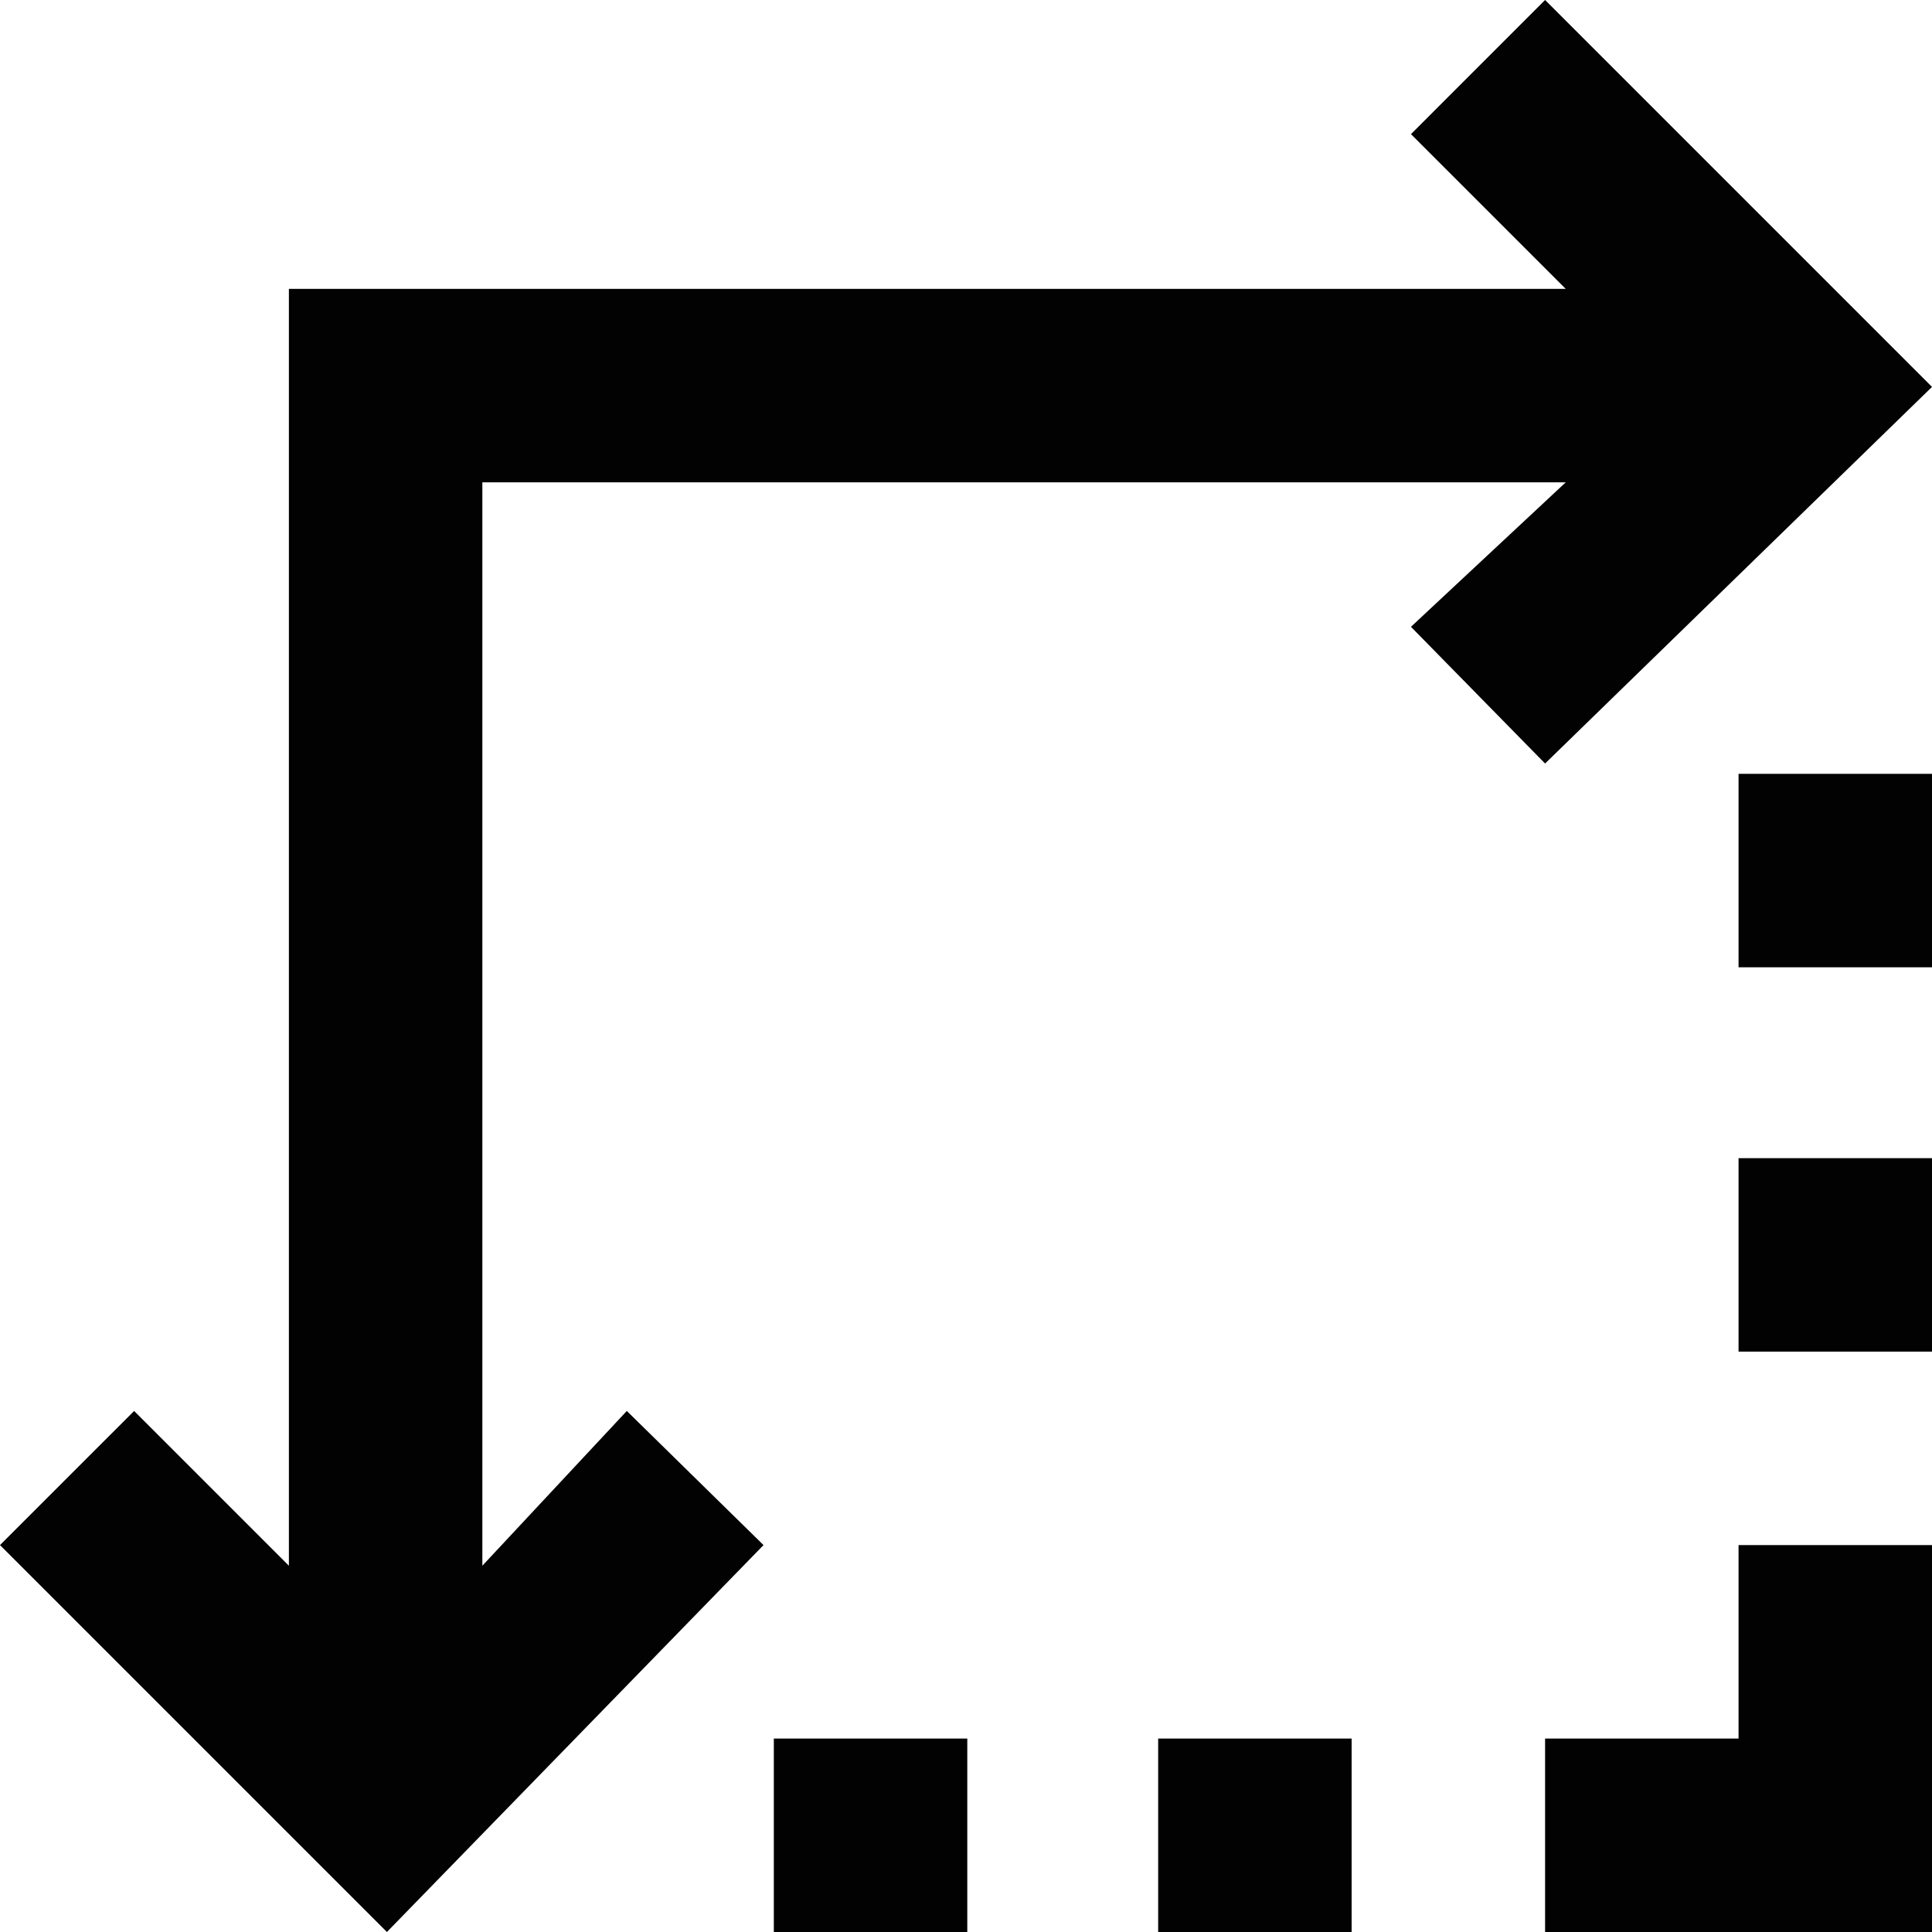 <?xml version="1.0" encoding="utf-8"?>
<!-- Generator: Adobe Illustrator 25.2.2, SVG Export Plug-In . SVG Version: 6.00 Build 0)  -->
<svg version="1.1" id="Layer_1" xmlns="http://www.w3.org/2000/svg" xmlns:xlink="http://www.w3.org/1999/xlink" x="0px" y="0px"
	 viewBox="0 0 74.9 74.9" style="enable-background:new 0 0 74.9 74.9;" xml:space="preserve">
<style type="text/css">
	.st0{fill:#020203;}
</style>
<polygon class="st0" points="59.9,29.6 74.9,15 59.9,0 54.7,5.2 60.7,11.2 11.2,11.2 11.2,60.7 5.2,54.7 0,59.9 15,74.9 29.6,59.9 
	24.3,54.7 18.7,60.7 18.7,18.7 60.7,18.7 54.7,24.3 "/>
<polygon class="st0" points="67.4,67.4 59.9,67.4 59.9,74.9 74.9,74.9 74.9,59.9 67.4,59.9 "/>
<rect x="44.9" y="67.4" class="st0" width="7.5" height="7.5"/>
<rect x="30" y="67.4" class="st0" width="7.5" height="7.5"/>
<rect x="67.4" y="30" class="st0" width="7.5" height="7.5"/>
<rect x="67.4" y="44.9" class="st0" width="7.5" height="7.5"/>
</svg>

